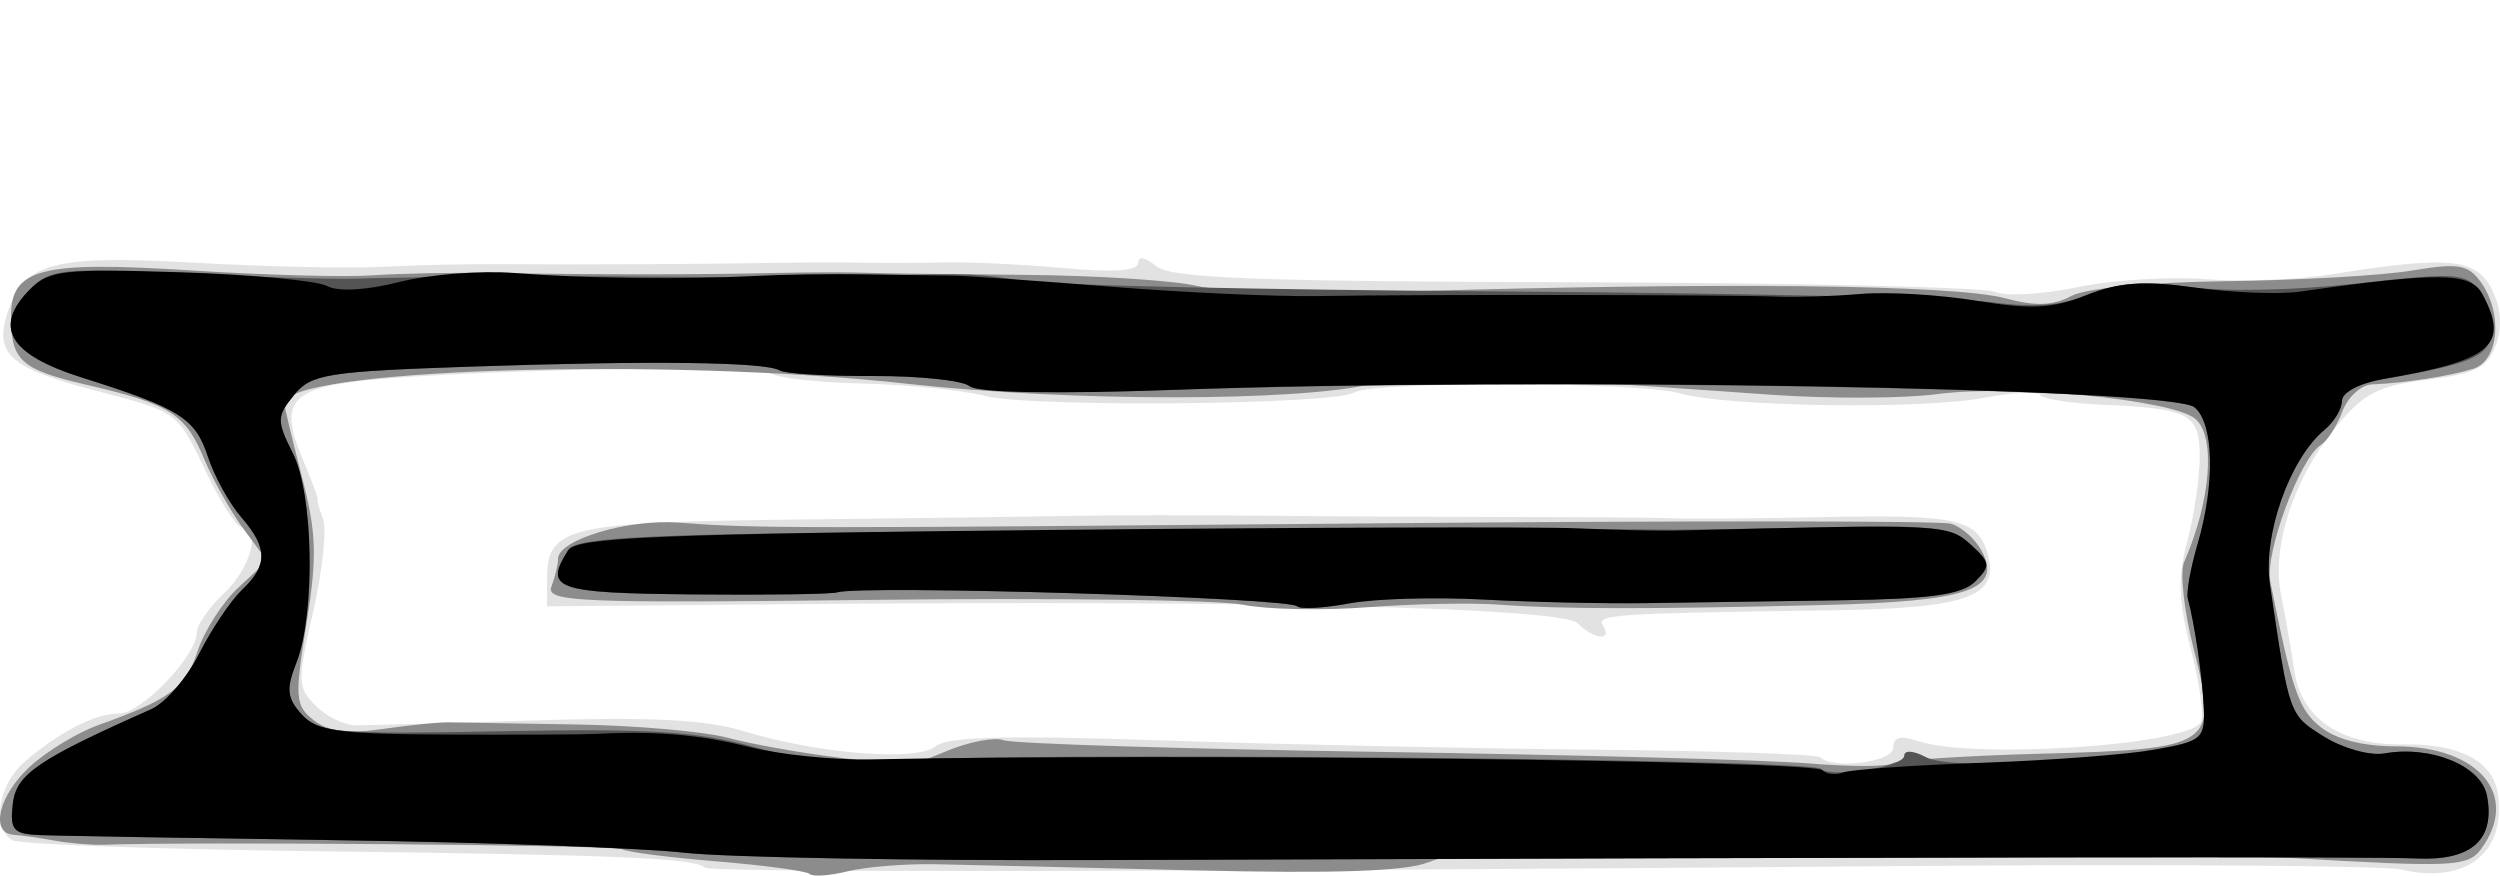 <?xml version="1.0" encoding="UTF-8" standalone="no"?>

<svg
   xmlns:dc="http://purl.org/dc/elements/1.1/"
   xmlns:cc="http://creativecommons.org/ns#"
   xmlns:svg="http://www.w3.org/2000/svg"
   xmlns="http://www.w3.org/2000/svg"
   version="1.1"
   width="228.424"
   height="80"
   id="svg2985">
  <defs
     id="defs2989" />
  <g
     transform="translate(-5.013,19.191)"
     id="g2995">
    <path
       d="M 69.423,60.09 C 68.554,59.22 61.564,58.919 34.875,58.601 19.681,58.42 6.743,57.959 6.125,57.577 4.244,56.415 4.865,52.464 7.25,50.424 10.521,47.627 13.701,46 15.898,46 17.931,46 23,40.717 23,38.598 23,37.911 24.125,36.292 25.5,35 27.917,32.73 28.922,29 27.117,29 26.631,29 25.11,26.626 23.736,23.724 21.252,18.479 21.195,18.436 14.145,16.608 5.856,14.458 4.43,13.216 5.734,9.284 7.227,4.785 9.931,4.082 22.906,4.817 29.283,5.179 36.975,5.345 40,5.185 43.025,5.026 47.975,4.918 51,4.944 c 6.418,0.056 18.567,-8.955e-4 25,-0.117 2.475,-0.045 6.075,-0.053 8,-0.018 1.925,0.035 5.3,0.024 7.5,-0.024 2.2,-0.048 7.037,0.187 10.75,0.523 4.548,0.411 6.75,0.257 6.75,-0.472 0,-0.658 0.648,-0.544 1.654,0.291 1.33,1.104 8.813,1.392 38.25,1.471 20.128,0.054 37.406,0.449 38.396,0.876 0.99,0.427 4.365,0.238 7.5,-0.421 C 197.935,6.395 203.2,6.061 206.5,6.312 c 3.3,0.251 8.475,0.057 11.5,-0.43 10.94,-1.762 13.4,-1.494 14.816,1.614 0.747,1.639 0.821,3.329 0.215,4.921 -0.763,2.006 -1.842,2.54 -6.248,3.091 -4.529,0.566 -5.778,1.213 -8.347,4.329 -3.844,4.661 -5.9,10.949 -5.008,15.316 0.376,1.841 0.924,4.962 1.217,6.935 0.655,4.409 4.23,6.817 10.006,6.737 5.056,-0.07 8.102,1.503 8.567,4.424 0.864,5.421 -2.829,8.376 -8.772,7.018 C 222.826,59.895 202.15,59.751 178.5,59.945 112.465,60.486 69.876,60.543 69.423,60.09 z M 178,49.133 c 0,-0.974 0.647,-1.15 2.25,-0.614 5.021,1.68 24.491,0.406 25.835,-1.691 0.322,-0.502 -0.074,-3.482 -0.88,-6.621 -1.16,-4.52 -1.23,-6.595 -0.335,-9.972 C 205.492,27.89 206,24.433 206,22.553 c 0,-3.937 -0.892,-4.418 -8.831,-4.763 -2.928,-0.127 -5.506,-0.526 -5.728,-0.885 -0.222,-0.359 -2.55,-0.245 -5.173,0.255 -5.698,1.085 -23.542,0.819 -27.769,-0.414 -3.639,-1.062 -28.092,-1.116 -29.79,-0.066 -1.816,1.123 -29.684,1.372 -33.726,0.301 -1.934,-0.512 -7.019,-1.022 -11.3,-1.132 -4.281,-0.111 -8.001,-0.551 -8.265,-0.979 -0.492,-0.796 -27.761,-0.273 -37.099,0.711 -6.747,0.711 -7.805,2.014 -5.709,7.03 0.894,2.139 1.543,3.889 1.443,3.889 -0.1,0 0.113,0.769 0.473,1.709 0.361,0.94 -0.044,4.765 -0.898,8.5 -1.46,6.382 -1.446,6.9 0.236,8.591 0.984,0.99 2.655,1.792 3.713,1.784 1.058,-0.008 8.407,-0.212 16.332,-0.454 10.605,-0.323 15.62,-0.067 19,0.969 6.857,2.102 15.883,2.82 17.593,1.4 1.063,-0.882 6.437,-1.022 20.717,-0.537 10.605,0.36 28.357,0.74 39.448,0.846 C 161.758,49.413 171.058,49.725 171.333,50 172.489,51.156 178,50.44 178,49.133 z M 149.149,37.75 C 147.747,36.348 119.565,35.648 78.75,36.003 L 55,36.209 55,33.727 C 55,28.943 56.788,28.517 77.904,28.279 88.682,28.157 100.2,28.003 103.5,27.936 c 3.3,-0.067 10.95,-0.069 17,-0.006 6.05,0.063 16.4,0.116 23,0.119 6.6,0.002 13.125,0.056 14.5,0.12 1.375,0.064 7.45,0.014 13.5,-0.111 12.129,-0.25 14.119,0.166 15.065,3.146 1.305,4.11 -1.566,5.188 -14.304,5.372 C 152.057,36.867 150.851,36.95 151.5,38 c 0.881,1.425 -0.86,1.24 -2.351,-0.25 z"
       id="path3003"
       style="fill:#e2e2e2" />
    <path
       d="M 78.993,60.662 C 78.722,60.393 74.92,59.878 70.544,59.518 66.168,59.158 62.25,58.654 61.836,58.399 61.235,58.027 22.541,57.696 14.5,57.993 13.4,58.033 11.375,57.864 10,57.617 8.625,57.369 6.938,57.129 6.25,57.083 4.066,56.938 4.901,53.465 7.75,50.847 9.262,49.456 12.075,47.752 14,47.059 c 6.617,-2.383 7.95,-3.376 9.066,-6.759 0.615,-1.865 2.296,-4.482 3.736,-5.817 l 2.617,-2.426 -2.139,-2.894 C 26.102,27.572 24.471,24.67 23.654,22.715 21.942,18.617 20.556,17.742 13,15.987 6.932,14.578 6.038,13.784 6.015,9.785 5.99,5.339 8.688,4.637 22.425,5.515 29.066,5.94 36.525,6.143 39,5.967 41.475,5.79 46.538,5.696 50.25,5.757 c 9.291,0.152 18.668,0.151 25.5,-0.004 3.163,-0.072 6.875,-0.083 8.25,-0.025 1.375,0.058 7.9,0.145 14.5,0.194 6.6,0.049 13.776,0.509 15.947,1.023 2.171,0.514 10.271,0.747 18,0.518 29.775,-0.882 51.129,-0.653 55.778,0.599 2.743,0.739 4.379,0.685 6.021,-0.198 1.353,-0.728 7.051,-1.273 14.254,-1.363 6.6,-0.083 14.207,-0.521 16.905,-0.973 4.193,-0.702 5.101,-0.555 6.25,1.017 2.071,2.832 1.709,7.206 -0.659,7.958 -2.11,0.67 -6.287,1.314 -9.271,1.43 -0.976,0.038 -2.186,1.15 -2.688,2.472 -0.502,1.322 -1.379,2.69 -1.947,3.041 -1.923,1.189 -5.157,9.902 -4.639,12.5 1.98,9.924 2.578,11.661 4.565,13.27 C 218.429,48.358 220.898,49 223.888,49 c 7.656,0 11.401,4.487 7.826,9.377 -1.182,1.617 -2.535,1.686 -16.75,0.862 C 206.459,58.745 196.575,58.492 193,58.676 c -7.991,0.411 -48.557,0.44 -52,0.036 -1.375,-0.161 -3.85,0.239 -5.5,0.89 -2.088,0.823 -8.624,1.044 -21.5,0.727 -10.175,-0.251 -20.75,-0.501 -23.5,-0.555 -2.75,-0.055 -6.353,0.234 -8.007,0.64 -1.654,0.407 -3.229,0.519 -3.5,0.249 z M 91.495,49.438 c 2.056,-0.859 4.406,-1.306 5.222,-0.993 0.816,0.313 16.175,0.79 34.133,1.06 17.958,0.27 35.687,0.744 39.398,1.054 3.711,0.309 7.15,0.314 7.641,0.01 0.491,-0.304 6.589,-0.706 13.55,-0.893 15.892,-0.428 16.283,-0.695 14.011,-9.565 -0.883,-3.445 -1.277,-7.017 -0.876,-7.937 2.454,-5.635 2.908,-11.528 1.01,-13.103 C 203.457,17.305 188.856,15.912 182,16.821 c -3.025,0.401 -9.775,0.43 -15,0.064 C 137.206,14.798 135.234,14.744 130.429,15.882 123.515,17.52 102.804,17.52 88,15.883 65.634,13.409 31,14.503 31,17.683 c 0,0.29 0.718,3.293 1.595,6.672 1.346,5.188 1.411,7.285 0.415,13.472 -1.084,6.73 -1.03,7.446 0.655,8.779 1.314,1.039 3.113,1.268 6.335,0.807 2.475,-0.355 5.175,-0.626 6,-0.604 0.825,0.022 6,0.108 11.5,0.191 5.5,0.083 11.8,0.63 14,1.217 2.2,0.587 6.7,1.391 10,1.788 3.3,0.397 6.058,0.783 6.128,0.858 0.07,0.075 1.81,-0.566 3.867,-1.425 z M 118.605,36.066 C 116.462,35.627 101.229,35.426 84.753,35.62 57.866,35.937 54.858,35.812 55.398,34.405 55.729,33.542 56,32.4 56,31.867 c 0,-1.738 6.395,-3.659 11,-3.305 6.965,0.535 10.139,0.538 64,0.062 27.775,-0.246 51.288,-0.231 52.251,0.032 0.963,0.264 2.236,1.386 2.829,2.493 1.899,3.549 -1.237,4.614 -14.551,4.944 -15.736,0.389 -24.009,0.379 -29.529,-0.037 -2.475,-0.186 -7.875,-0.081 -12,0.234 -4.125,0.315 -9.253,0.214 -11.395,-0.225 z"
       id="path3001"
       style="fill:#8c8c8c" />
    <path
       d="M 67.5,58.716 C 63.65,58.284 49.475,57.773 36,57.579 22.525,57.385 10.233,57.175 8.684,57.113 6.223,57.014 5.907,56.653 6.184,54.25 6.494,51.552 8.44,50.223 18.841,45.604 c 1.287,-0.572 3.255,-2.854 4.373,-5.072 1.118,-2.218 2.877,-4.838 3.909,-5.821 2.387,-2.275 2.368,-3.839 -0.079,-6.661 -1.076,-1.241 -2.438,-3.715 -3.026,-5.498 C 22.846,19.004 21.455,18.129 12.5,15.306 5.793,13.192 4.338,10.662 7.824,7.176 9.608,5.392 10.772,5.277 21.636,5.807 28.161,6.125 35.3,6.333 37.5,6.268 43.355,6.097 55.515,6.007 63.25,6.079 71.35,6.154 81.2,6.112 86,5.982 93.549,5.776 94.633,5.82 98.5,6.482 c 2.2,0.377 21.775,0.806 43.5,0.955 21.725,0.149 41.975,0.593 45,0.987 3.926,0.511 6.502,0.302 9,-0.733 2.563,-1.061 4.973,-1.238 9,-0.663 3.172,0.453 9.676,0.318 15.369,-0.319 9.17,-1.026 9.965,-0.973 11.221,0.744 0.744,1.017 1.21,2.776 1.038,3.908 -0.316,2.073 -1.853,2.709 -9.877,4.085 -2.135,0.366 -3.75,1.217 -3.75,1.976 0,0.733 -0.714,1.925 -1.586,2.648 -3.205,2.66 -5.666,9.639 -4.996,14.17 1.771,11.975 1.737,11.882 4.945,13.878 1.725,1.074 4.205,1.763 5.511,1.532 4.269,-0.756 8.851,1.133 9.373,3.864 0.767,4.012 -1.4,5.955 -6.395,5.735 C 221.842,59.072 181.553,59.12 105,59.392 88.225,59.451 71.35,59.147 67.5,58.716 z M 179,49.855 c 0,-0.525 0.852,-0.47 1.967,0.127 2.017,1.08 12.778,0.711 21.033,-0.72 4.199,-0.728 4.491,-0.98 4.371,-3.771 -0.122,-2.819 -0.845,-7.771 -1.458,-9.991 -0.152,-0.55 0.253,-2.8 0.9,-5 1.609,-5.471 1.486,-11.007 -0.277,-12.471 -2.135,-1.772 -59.74,-2.754 -93.411,-1.592 -10.462,0.361 -17.831,0.221 -18.521,-0.351 -0.63,-0.523 -4.596,-0.937 -8.812,-0.921 -4.217,0.017 -8.059,-0.212 -8.538,-0.509 -1.268,-0.784 -11.72,-0.914 -28.213,-0.352 -13.182,0.45 -14.61,0.68 -16.168,2.604 -1.587,1.96 -1.594,2.342 -0.088,5.351 1.884,3.766 2.054,14.677 0.298,19.13 -0.941,2.386 -0.85,3.21 0.519,4.723 1.506,1.664 3.193,1.803 18.278,1.51 13.484,-0.262 17.825,0.009 23.01,1.432 4.154,1.14 8.354,1.584 12,1.269 9.668,-0.837 84.568,-0.198 85.495,0.729 C 172.269,51.935 179,50.877 179,49.855 z M 123.538,36.205 C 122.749,35.415 83.789,34.236 81.5,34.933 c -0.55,0.167 -6.513,0.251 -13.25,0.186 -12.534,-0.121 -13.566,-0.491 -11.312,-4.053 0.756,-1.195 6.984,-1.481 37.235,-1.711 30.97,-0.236 49.371,-0.279 63.327,-0.15 1.65,0.015 8.072,-0.086 14.27,-0.225 9.719,-0.218 11.547,-0.002 13.281,1.567 1.826,1.652 1.867,1.964 0.444,3.387 -1.205,1.205 -4.041,1.603 -12.281,1.722 -5.893,0.086 -13.864,0.202 -17.715,0.26 -3.85,0.057 -10.596,-0.091 -14.991,-0.33 -4.395,-0.239 -9.893,-0.079 -12.218,0.355 -2.325,0.434 -4.464,0.553 -4.753,0.264 z"
       id="path2999"
       style="fill:#545454" />
    <path
       d="M 67.5,58.716 C 63.65,58.284 49.475,57.773 36,57.579 22.525,57.385 10.233,57.175 8.684,57.113 6.223,57.014 5.907,56.653 6.184,54.25 6.494,51.552 8.44,50.223 18.841,45.604 c 1.287,-0.572 3.255,-2.854 4.373,-5.072 1.118,-2.218 2.877,-4.838 3.909,-5.821 2.387,-2.275 2.368,-3.839 -0.079,-6.661 -1.076,-1.241 -2.438,-3.715 -3.026,-5.498 C 22.846,19.004 21.455,18.129 12.5,15.306 5.817,13.2 4.338,10.662 7.783,7.217 9.49,5.51 10.922,5.35 21.465,5.684 27.941,5.89 33.983,6.456 34.891,6.942 35.903,7.483 38.473,7.339 41.521,6.569 44.26,5.878 48.975,5.51 52,5.751 c 6.338,0.505 15.508,0.618 22,0.272 2.475,-0.132 6.975,-0.199 10,-0.15 3.025,0.05 6.625,0.106 8,0.124 1.375,0.018 7.9,0.471 14.5,1.007 6.6,0.535 15.15,0.92 19,0.854 9.166,-0.156 38.161,-0.116 42,0.057 1.65,0.075 5.025,-0.038 7.5,-0.25 2.475,-0.212 7.263,0.07 10.64,0.627 4.953,0.817 6.886,0.717 10,-0.519 2.978,-1.182 5.26,-1.338 9.982,-0.684 3.367,0.466 7.642,0.633 9.5,0.369 12.768,-1.81 15.64,-1.771 16.708,0.226 2.5,4.672 0.885,6.053 -9.081,7.763 -2.135,0.366 -3.75,1.217 -3.75,1.976 0,0.733 -0.714,1.925 -1.586,2.648 -3.205,2.66 -5.666,9.639 -4.996,14.17 1.771,11.975 1.737,11.882 4.945,13.878 1.725,1.074 4.205,1.763 5.511,1.532 4.269,-0.756 8.851,1.133 9.373,3.864 0.767,4.014 -1.399,5.955 -6.395,5.731 C 221.87,59.067 185.239,59.112 105,59.393 88.225,59.452 71.35,59.147 67.5,58.716 z m 118.594,-8.212 C 192.367,50.282 199.525,49.737 202,49.292 c 4.193,-0.754 4.491,-1.013 4.371,-3.801 -0.122,-2.819 -0.845,-7.771 -1.458,-9.991 -0.152,-0.55 0.253,-2.8 0.9,-5 1.613,-5.484 1.485,-11.008 -0.289,-12.481 -2.159,-1.792 -60.679,-2.788 -93.381,-1.589 -10.683,0.392 -17.805,0.265 -18.521,-0.329 -0.64,-0.531 -4.614,-0.952 -8.83,-0.936 -4.217,0.017 -8.059,-0.212 -8.538,-0.509 -1.268,-0.784 -11.72,-0.914 -28.213,-0.352 -13.182,0.45 -14.61,0.68 -16.168,2.604 -1.587,1.96 -1.594,2.342 -0.088,5.351 1.884,3.766 2.054,14.677 0.298,19.13 -0.937,2.377 -0.85,3.21 0.491,4.691 1.387,1.533 3.364,1.808 13.278,1.846 6.407,0.024 12.548,-0.003 13.648,-0.061 5.393,-0.284 9.44,0.064 14,1.202 2.75,0.687 7.7,1.194 11,1.127 27.657,-0.559 86.132,0.103 87.015,0.986 0.375,0.375 1.242,0.466 1.927,0.203 0.686,-0.263 6.379,-0.659 12.652,-0.88 z M 123.538,36.205 C 122.749,35.415 83.789,34.236 81.5,34.933 80.95,35.1 74.987,35.184 68.25,35.118 55.732,34.997 54.686,34.625 56.925,31.087 57.666,29.917 65.115,29.599 100.16,29.238 123.447,28.998 145.425,28.927 149,29.079 c 3.575,0.153 7.625,0.249 9,0.215 24.602,-0.613 25.011,-0.594 27.051,1.252 1.826,1.652 1.867,1.964 0.444,3.387 -1.205,1.205 -4.041,1.603 -12.281,1.722 -5.893,0.086 -13.864,0.202 -17.715,0.26 -3.85,0.057 -10.596,-0.091 -14.991,-0.33 -4.395,-0.239 -9.893,-0.079 -12.218,0.355 -2.325,0.434 -4.464,0.553 -4.753,0.264 z"
       id="path2997"
       style="fill:#000000" />
  </g>
</svg>
